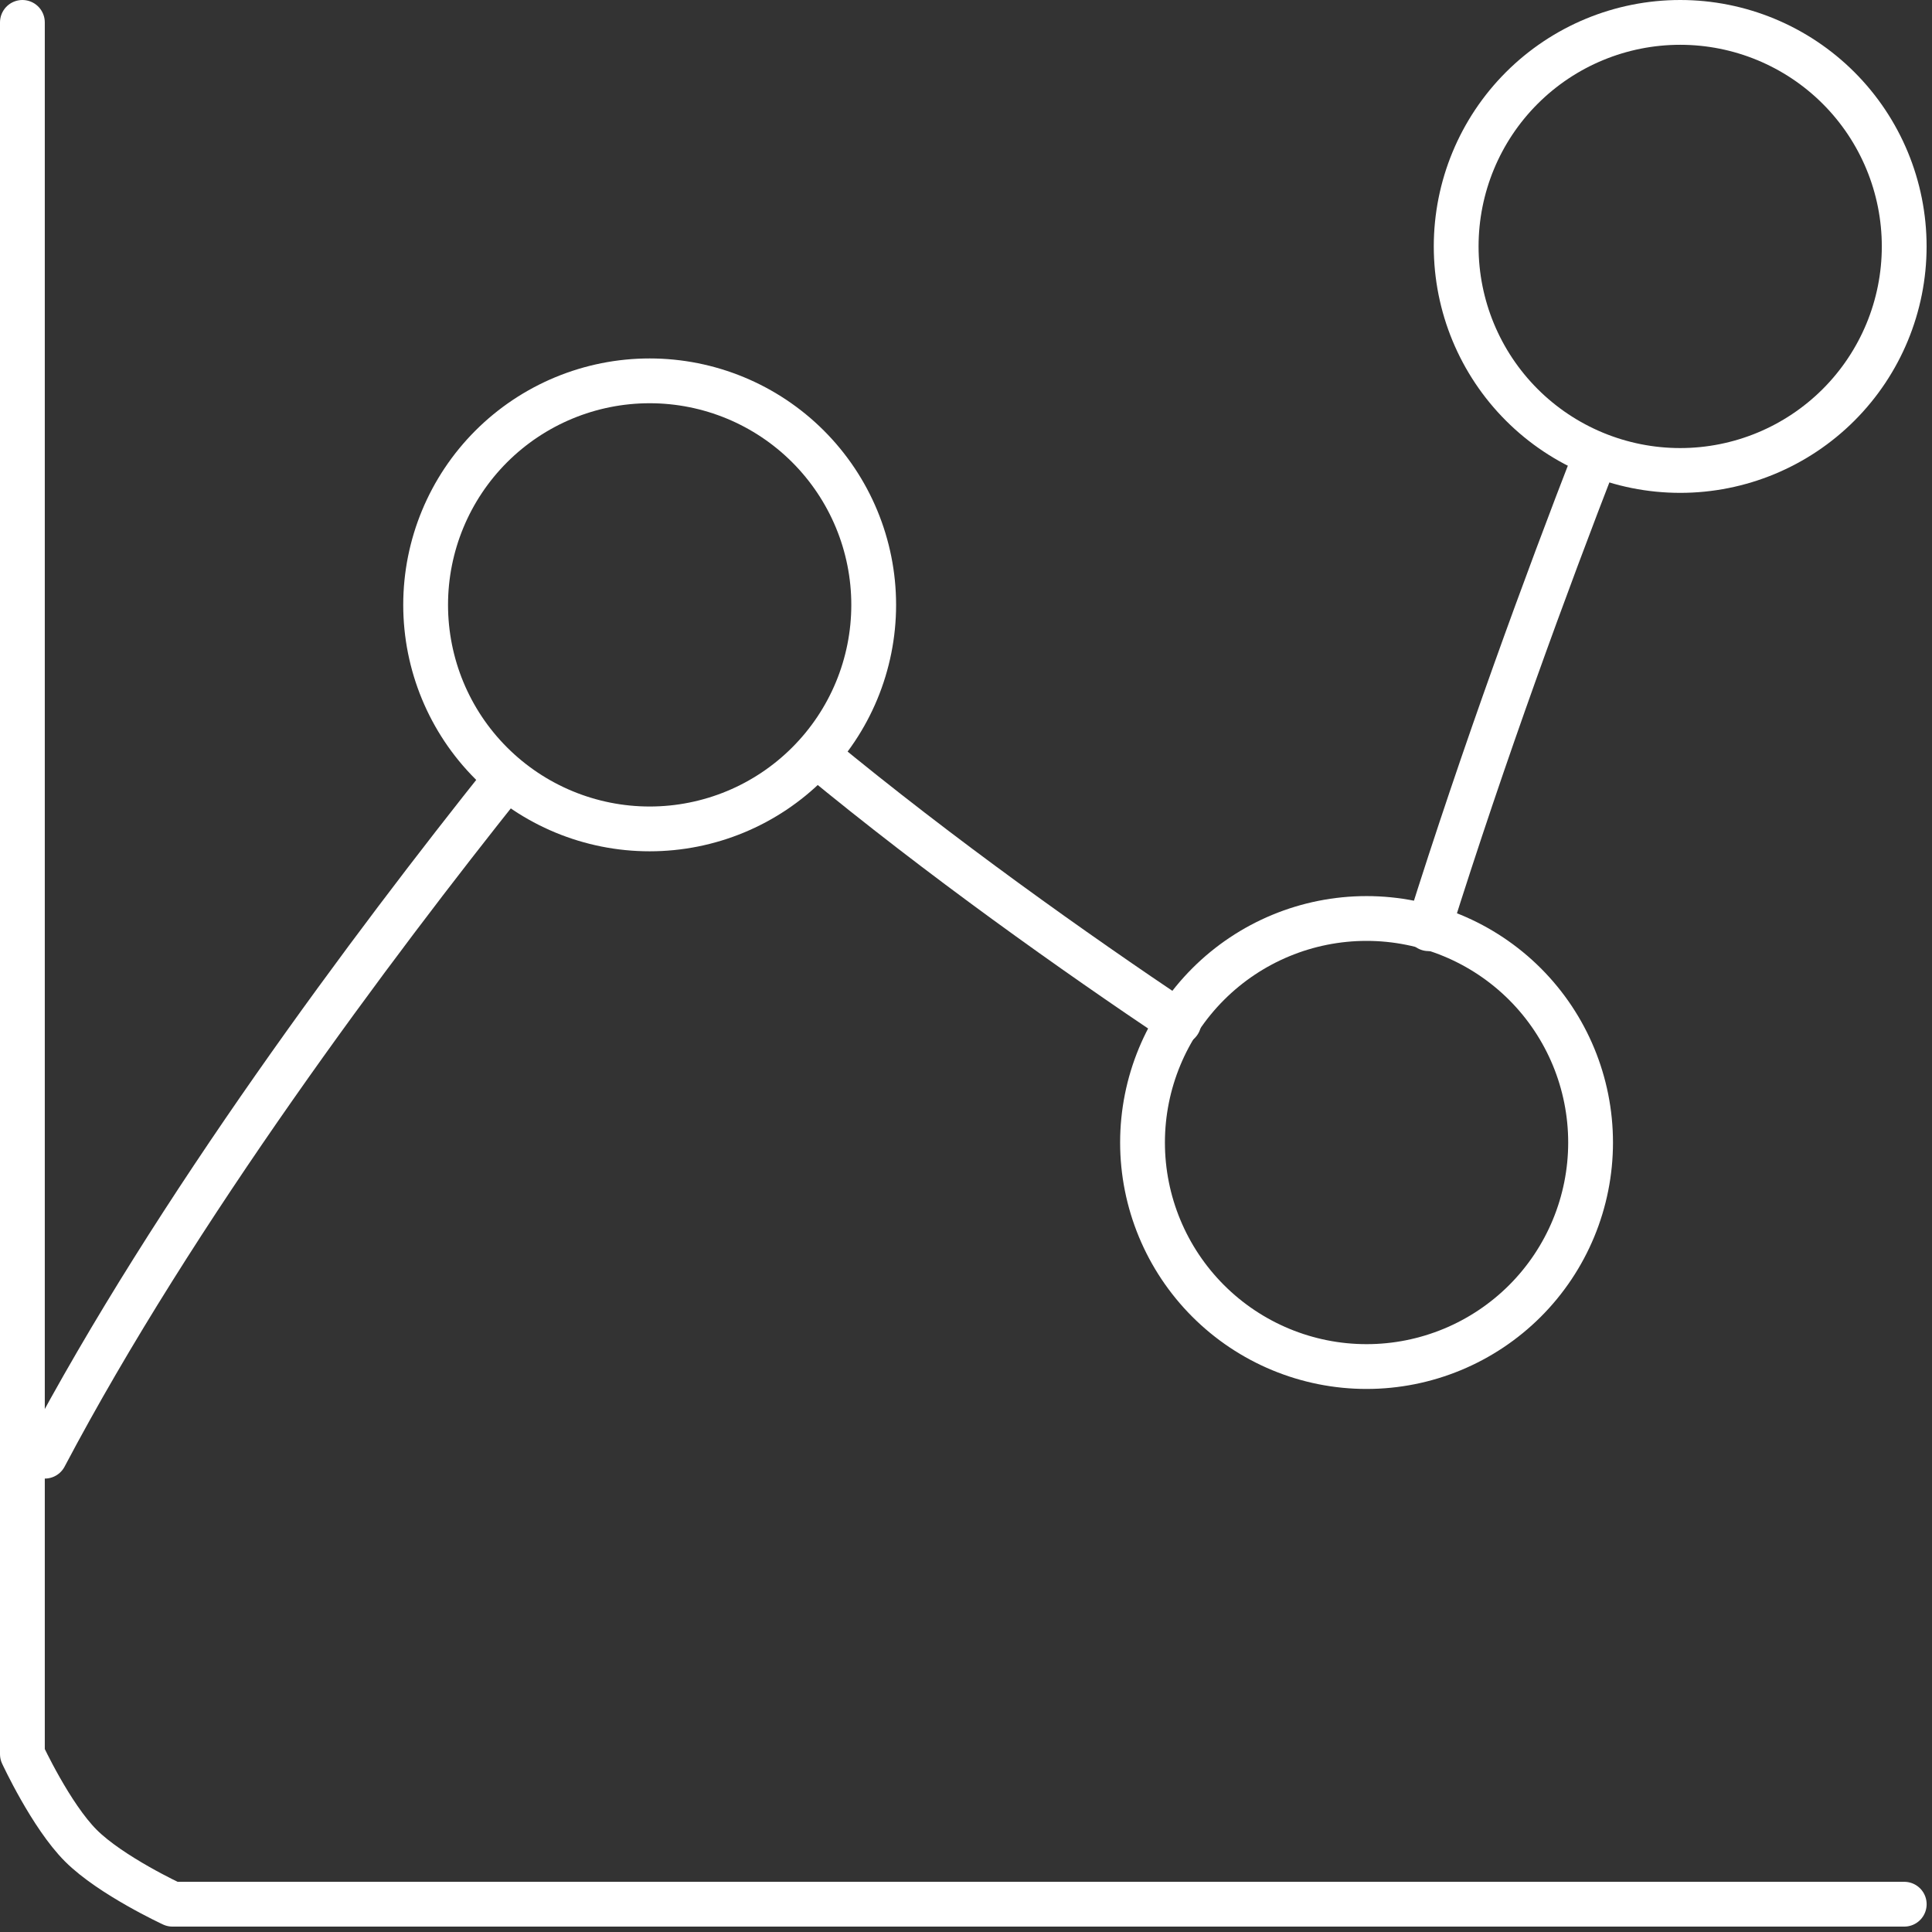 <svg width="49" height="49" viewBox="0 0 49 49" fill="none" xmlns="http://www.w3.org/2000/svg">
<rect x="0" y="0" width="49" height="49" fill="#333333" stroke="none"/>
<path d="M36.932 6.25C36.932 7.757 37.53 9.202 38.596 10.268C39.661 11.333 41.106 11.932 42.614 11.932C44.12 11.932 45.566 11.333 46.631 10.268C47.697 9.202 48.295 7.757 48.295 6.25C48.295 4.743 47.697 3.298 46.631 2.232C45.566 1.167 44.12 0.568 42.614 0.568C41.106 0.568 39.661 1.167 38.596 2.232C37.53 3.298 36.932 4.743 36.932 6.25Z" stroke="white" stroke-width="1.136" stroke-linecap="round" stroke-linejoin="round"/>
<path d="M22.159 15.341C22.159 16.848 21.56 18.293 20.494 19.358C19.429 20.424 17.984 21.023 16.477 21.023C14.97 21.023 13.525 20.424 12.459 19.358C11.393 18.293 10.795 16.848 10.795 15.341C10.795 13.834 11.393 12.389 12.459 11.323C13.525 10.258 14.97 9.659 16.477 9.659C17.984 9.659 19.429 10.258 20.494 11.323C21.56 12.389 22.159 13.834 22.159 15.341Z" stroke="white" stroke-width="1.136" stroke-linecap="round" stroke-linejoin="round"/>
<path d="M40.341 28.977C40.341 30.484 39.743 31.929 38.677 32.995C37.611 34.06 36.166 34.659 34.659 34.659C33.152 34.659 31.707 34.06 30.642 32.995C29.576 31.929 28.977 30.484 28.977 28.977C28.977 27.47 29.576 26.025 30.642 24.959C31.707 23.894 33.152 23.295 34.659 23.295C36.166 23.295 37.611 23.894 38.677 24.959C39.743 26.025 40.341 27.47 40.341 28.977Z" stroke="white" stroke-width="1.136" stroke-linecap="round" stroke-linejoin="round"/>
<path d="M1.136 36.932C4.44 30.67 9.449 23.983 12.837 19.738" stroke="white" stroke-width="1.136" stroke-linecap="round" stroke-linejoin="round"/>
<path d="M20.727 19.165C23.874 21.763 27.256 24.155 29.899 25.927" stroke="white" stroke-width="1.136" stroke-linecap="round" stroke-linejoin="round"/>
<path d="M36.232 23.554C37.642 19.061 39.232 14.748 40.473 11.55" stroke="white" stroke-width="1.136" stroke-linecap="round" stroke-linejoin="round"/>
<path d="M0.568 0.568C0.568 19.096 0.568 44.489 0.568 44.489C0.568 44.489 1.291 46.05 2.052 46.811C2.814 47.572 4.375 48.295 4.375 48.295C4.375 48.295 29.767 48.295 48.296 48.295" stroke="white" stroke-width="1.136" stroke-linecap="round" stroke-linejoin="round"/>
</svg>
